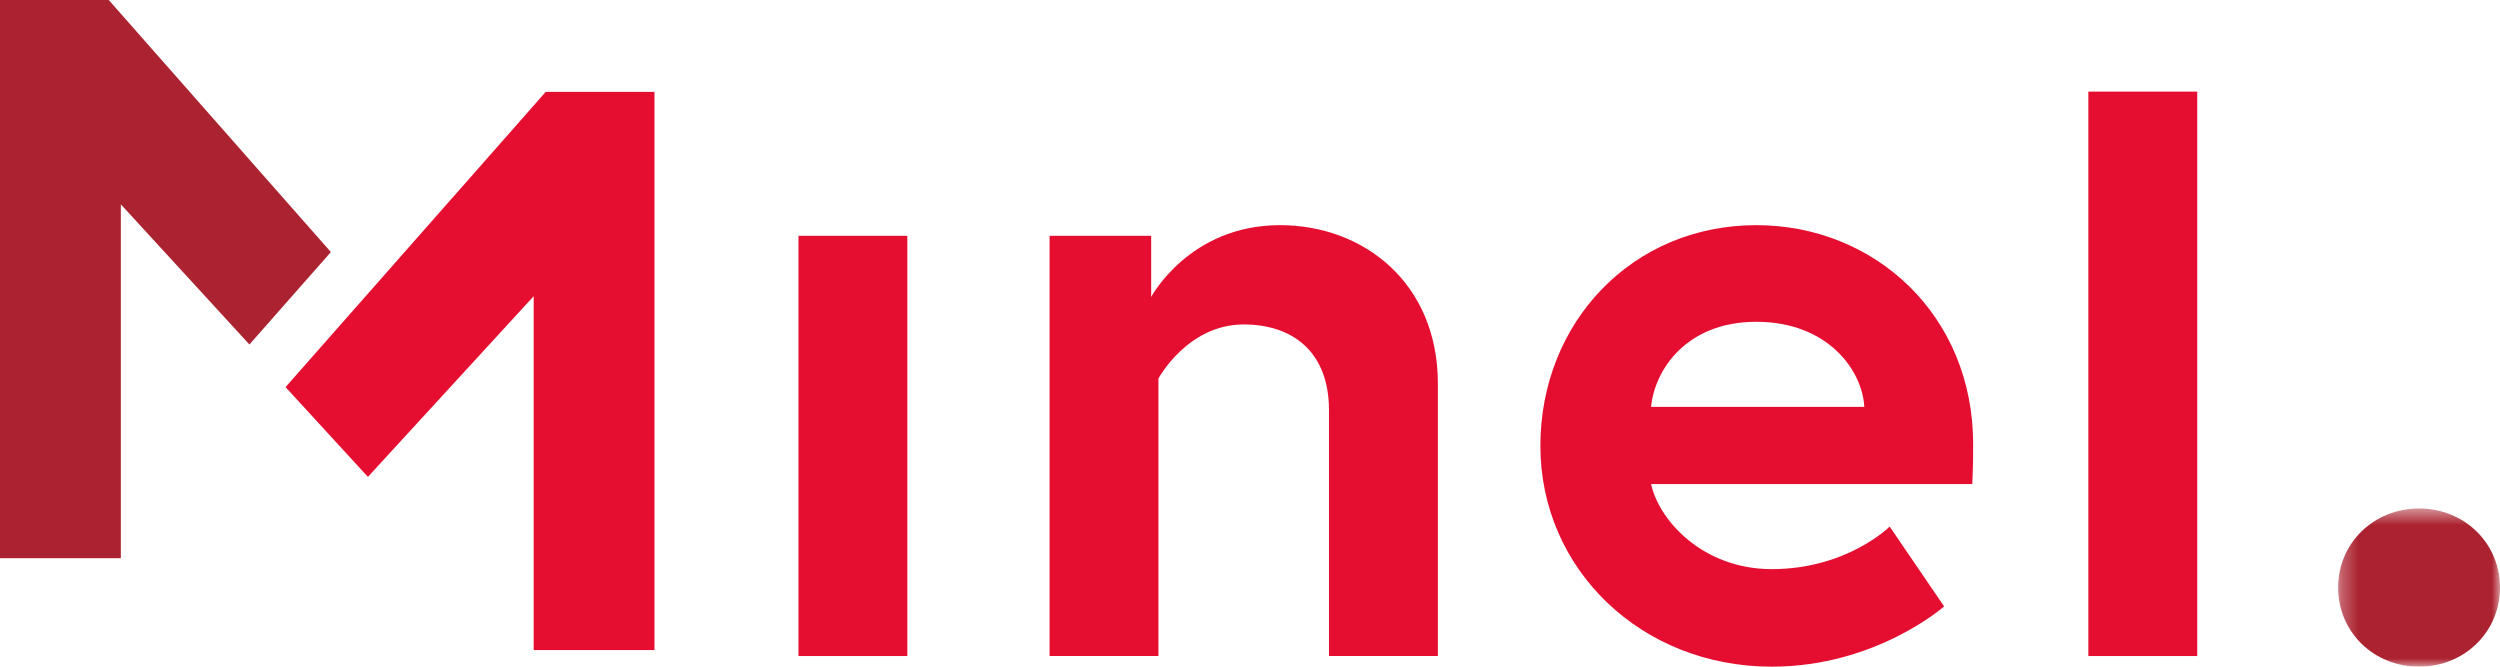 <svg width="150" height="40" viewBox="0 0 150 40" fill="none" xmlns="http://www.w3.org/2000/svg">
<g id="Logo/r&#195;&#184;d">
<path id="Fill 1" fill-rule="evenodd" clip-rule="evenodd" d="M0 0V33.491H7.25V12.26L14.965 20.67L19.853 15.124L6.525 0H0Z" fill="#AB2330"/>
<path id="Fill 2" fill-rule="evenodd" clip-rule="evenodd" d="M32.744 5.513L17.133 23.227L22.075 28.613L32.021 17.772V39.004H39.269V5.513H32.744Z" fill="#E60E30"/>
<path id="Fill 3" fill-rule="evenodd" clip-rule="evenodd" d="M47.908 39.362H54.44V14.148H47.908V39.362Z" fill="#E60E30"/>
<g id="Group 8">
<path id="Fill 4" fill-rule="evenodd" clip-rule="evenodd" d="M86.273 23.031V39.361H79.74V24.627C79.74 21.01 77.454 19.467 74.623 19.467C71.248 19.467 69.506 22.712 69.506 22.712V39.361H62.974V14.148H69.07V17.818C69.07 17.818 71.357 13.509 76.8 13.509C81.809 13.509 86.273 16.967 86.273 23.031Z" fill="#E60E30"/>
<path id="Fill 6" fill-rule="evenodd" clip-rule="evenodd" d="M118.389 26.648C118.389 27.127 118.389 28.084 118.335 29.042H99.064C99.554 31.276 102.222 34.148 106.304 34.148C110.823 34.148 113.381 31.595 113.381 31.595L116.647 36.383C116.647 36.383 112.565 40 106.304 40C98.465 40 92.423 34.148 92.423 26.755C92.423 19.361 97.921 13.509 105.379 13.509C112.456 13.509 118.389 18.882 118.389 26.648ZM111.857 24.414C111.748 22.233 109.679 19.308 105.379 19.308C101.187 19.308 99.282 22.18 99.064 24.414H111.857Z" fill="#E60E30"/>
</g>
<path id="Fill 9" fill-rule="evenodd" clip-rule="evenodd" d="M125.301 39.362H131.834V5.496H125.301V39.362Z" fill="#E60E30"/>
<g id="Group 12">
<mask id="mask0_212_3601" style="mask-type:alpha" maskUnits="userSpaceOnUse" x="140" y="30" width="10" height="10">
<g id="mask 2">
<path id="Vector" d="M140.286 30.508H150V40H140.286V30.508Z" fill="white"/>
</g>
</mask>
<g mask="url(#mask0_212_3601)">
<path id="Fill 10" fill-rule="evenodd" clip-rule="evenodd" d="M145.143 30.508C142.42 30.508 140.286 32.593 140.286 35.254C140.286 37.916 142.42 40 145.143 40C147.867 40 150 37.916 150 35.254C150 32.593 147.867 30.508 145.143 30.508Z" fill="#AB2330"/>
</g>
</g>
</g>
</svg>
